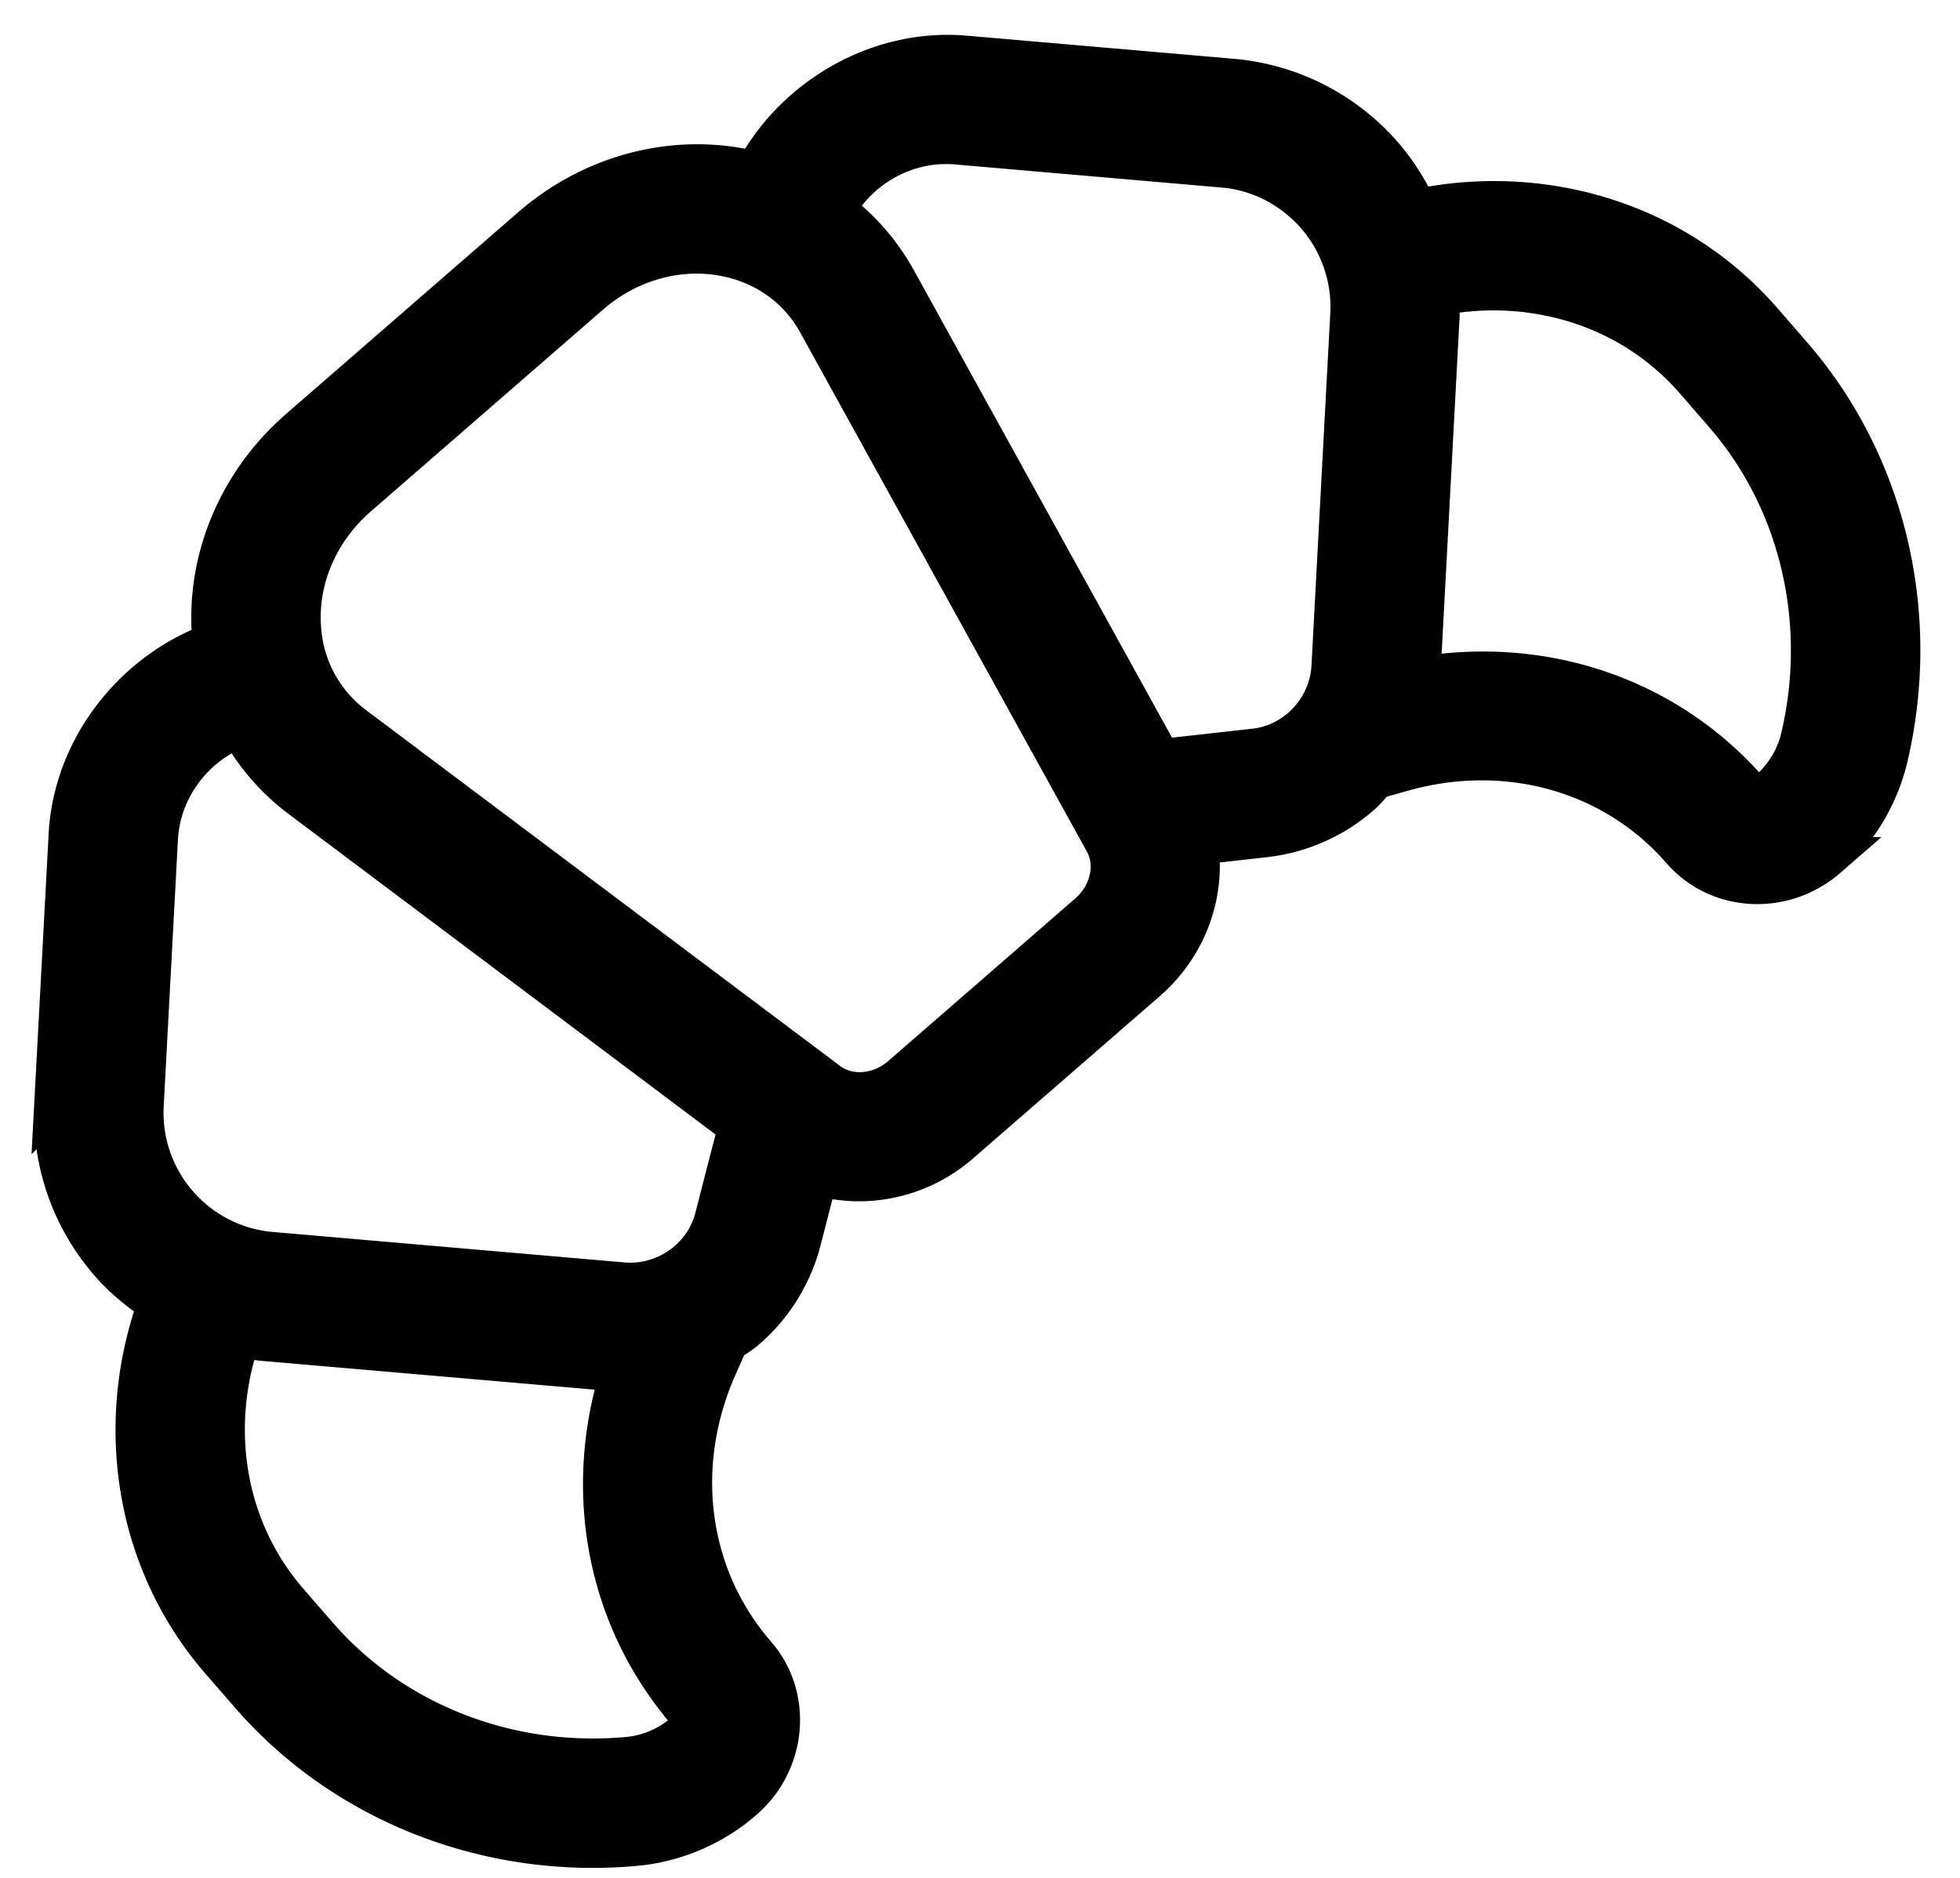 <svg xmlns="http://www.w3.org/2000/svg" width="48" height="46" viewBox="0 0 48 46">
    <path fill="#000" fill-rule="nonzero" stroke="#000" d="M19.614 30.369l.41-1.59c1.16.347 2.489.08 3.476-.778l4.58-3.981c.987-.859 1.436-2.138 1.254-3.335l1.631-.184a4.29 4.29 0 0 0 2.343-1.026c.139-.12.253-.263.375-.4l.66-.187c2.562-.722 5.184.016 6.845 1.927.895 1.03 2.488 1.115 3.552.19a4.689 4.689 0 0 0 1.479-2.432c.835-3.522-.04-7.208-2.34-9.859l-.724-.834a8.446 8.446 0 0 0-2.204-1.806c-1.708-.973-3.749-1.34-5.747-1.033l-.51.077a5.628 5.628 0 0 0-.814-1.28 5.52 5.52 0 0 0-3.71-1.9l-6.544-.567c-2.11-.18-4.16 1.019-5.131 2.844-.011-.003-.022-.01-.034-.013-1.883-.465-3.918.049-5.442 1.373L7.331 10.52c-1.524 1.325-2.315 3.269-2.117 5.198 0 .013.006.023.007.037-1.943.709-3.415 2.57-3.53 4.686l-.35 6.557a5.523 5.523 0 0 0 1.366 3.938c.34.39.737.706 1.157.985l-.149.493c-.582 1.937-.503 4.01.223 5.835a8.42 8.42 0 0 0 1.482 2.435l.725.833c2.304 2.646 5.834 4.025 9.437 3.689a4.689 4.689 0 0 0 2.615-1.126c1.063-.924 1.2-2.514.305-3.544-1.66-1.91-2.027-4.61-.955-7.045l.277-.63c.152-.1.309-.194.448-.314a4.29 4.29 0 0 0 1.342-2.177zM35.522 7.184c1.517-.232 3.063.043 4.349.776a6.294 6.294 0 0 1 1.642 1.345l.724.834c1.846 2.128 2.544 5.098 1.87 7.944-.117.492-.396.95-.787 1.29-.156.135-.381.142-.492.015-1.998-2.298-5.019-3.314-8.07-2.796.004-.052.02-.103.024-.156l.462-8.661c.01-.184-.015-.364-.023-.546l.3-.045zM23.43 3.53l6.544.567c.859.073 1.685.499 2.265 1.166a3.43 3.43 0 0 1 .84 2.406l-.462 8.662c-.056 1.035-.866 1.9-1.883 2.015l-2.308.258-6.493-11.76a5.398 5.398 0 0 0-1.492-1.701c.578-1.05 1.75-1.72 2.989-1.613zM7.372 15.485c-.125-1.226.39-2.473 1.379-3.333l5.688-4.944c.989-.86 2.294-1.196 3.493-.9.912.223 1.657.79 2.1 1.59l7.025 12.724c.307.555.14 1.298-.396 1.764l-4.58 3.982c-.536.466-1.295.527-1.803.146L8.657 17.789a3.26 3.26 0 0 1-1.285-2.304zM3.508 27.103l.35-6.558c.067-1.243.892-2.31 2.013-2.735a5.373 5.373 0 0 0 1.478 1.715l10.742 8.066-.579 2.248c-.255.991-1.225 1.673-2.256 1.584l-8.642-.749a3.425 3.425 0 0 1-2.266-1.165 3.431 3.431 0 0 1-.84-2.406zM16.86 41.96c.11.127.072.35-.084.485-.39.34-.883.553-1.387.6-2.913.272-5.756-.833-7.606-2.958l-.725-.833a6.304 6.304 0 0 1-1.104-1.814c-.547-1.375-.605-2.943-.163-4.415l.087-.29c.18.033.353.082.536.099l8.643.748c.053.004.105-.005.157-.002-.938 2.949-.352 6.082 1.646 8.38z"/>
</svg>
